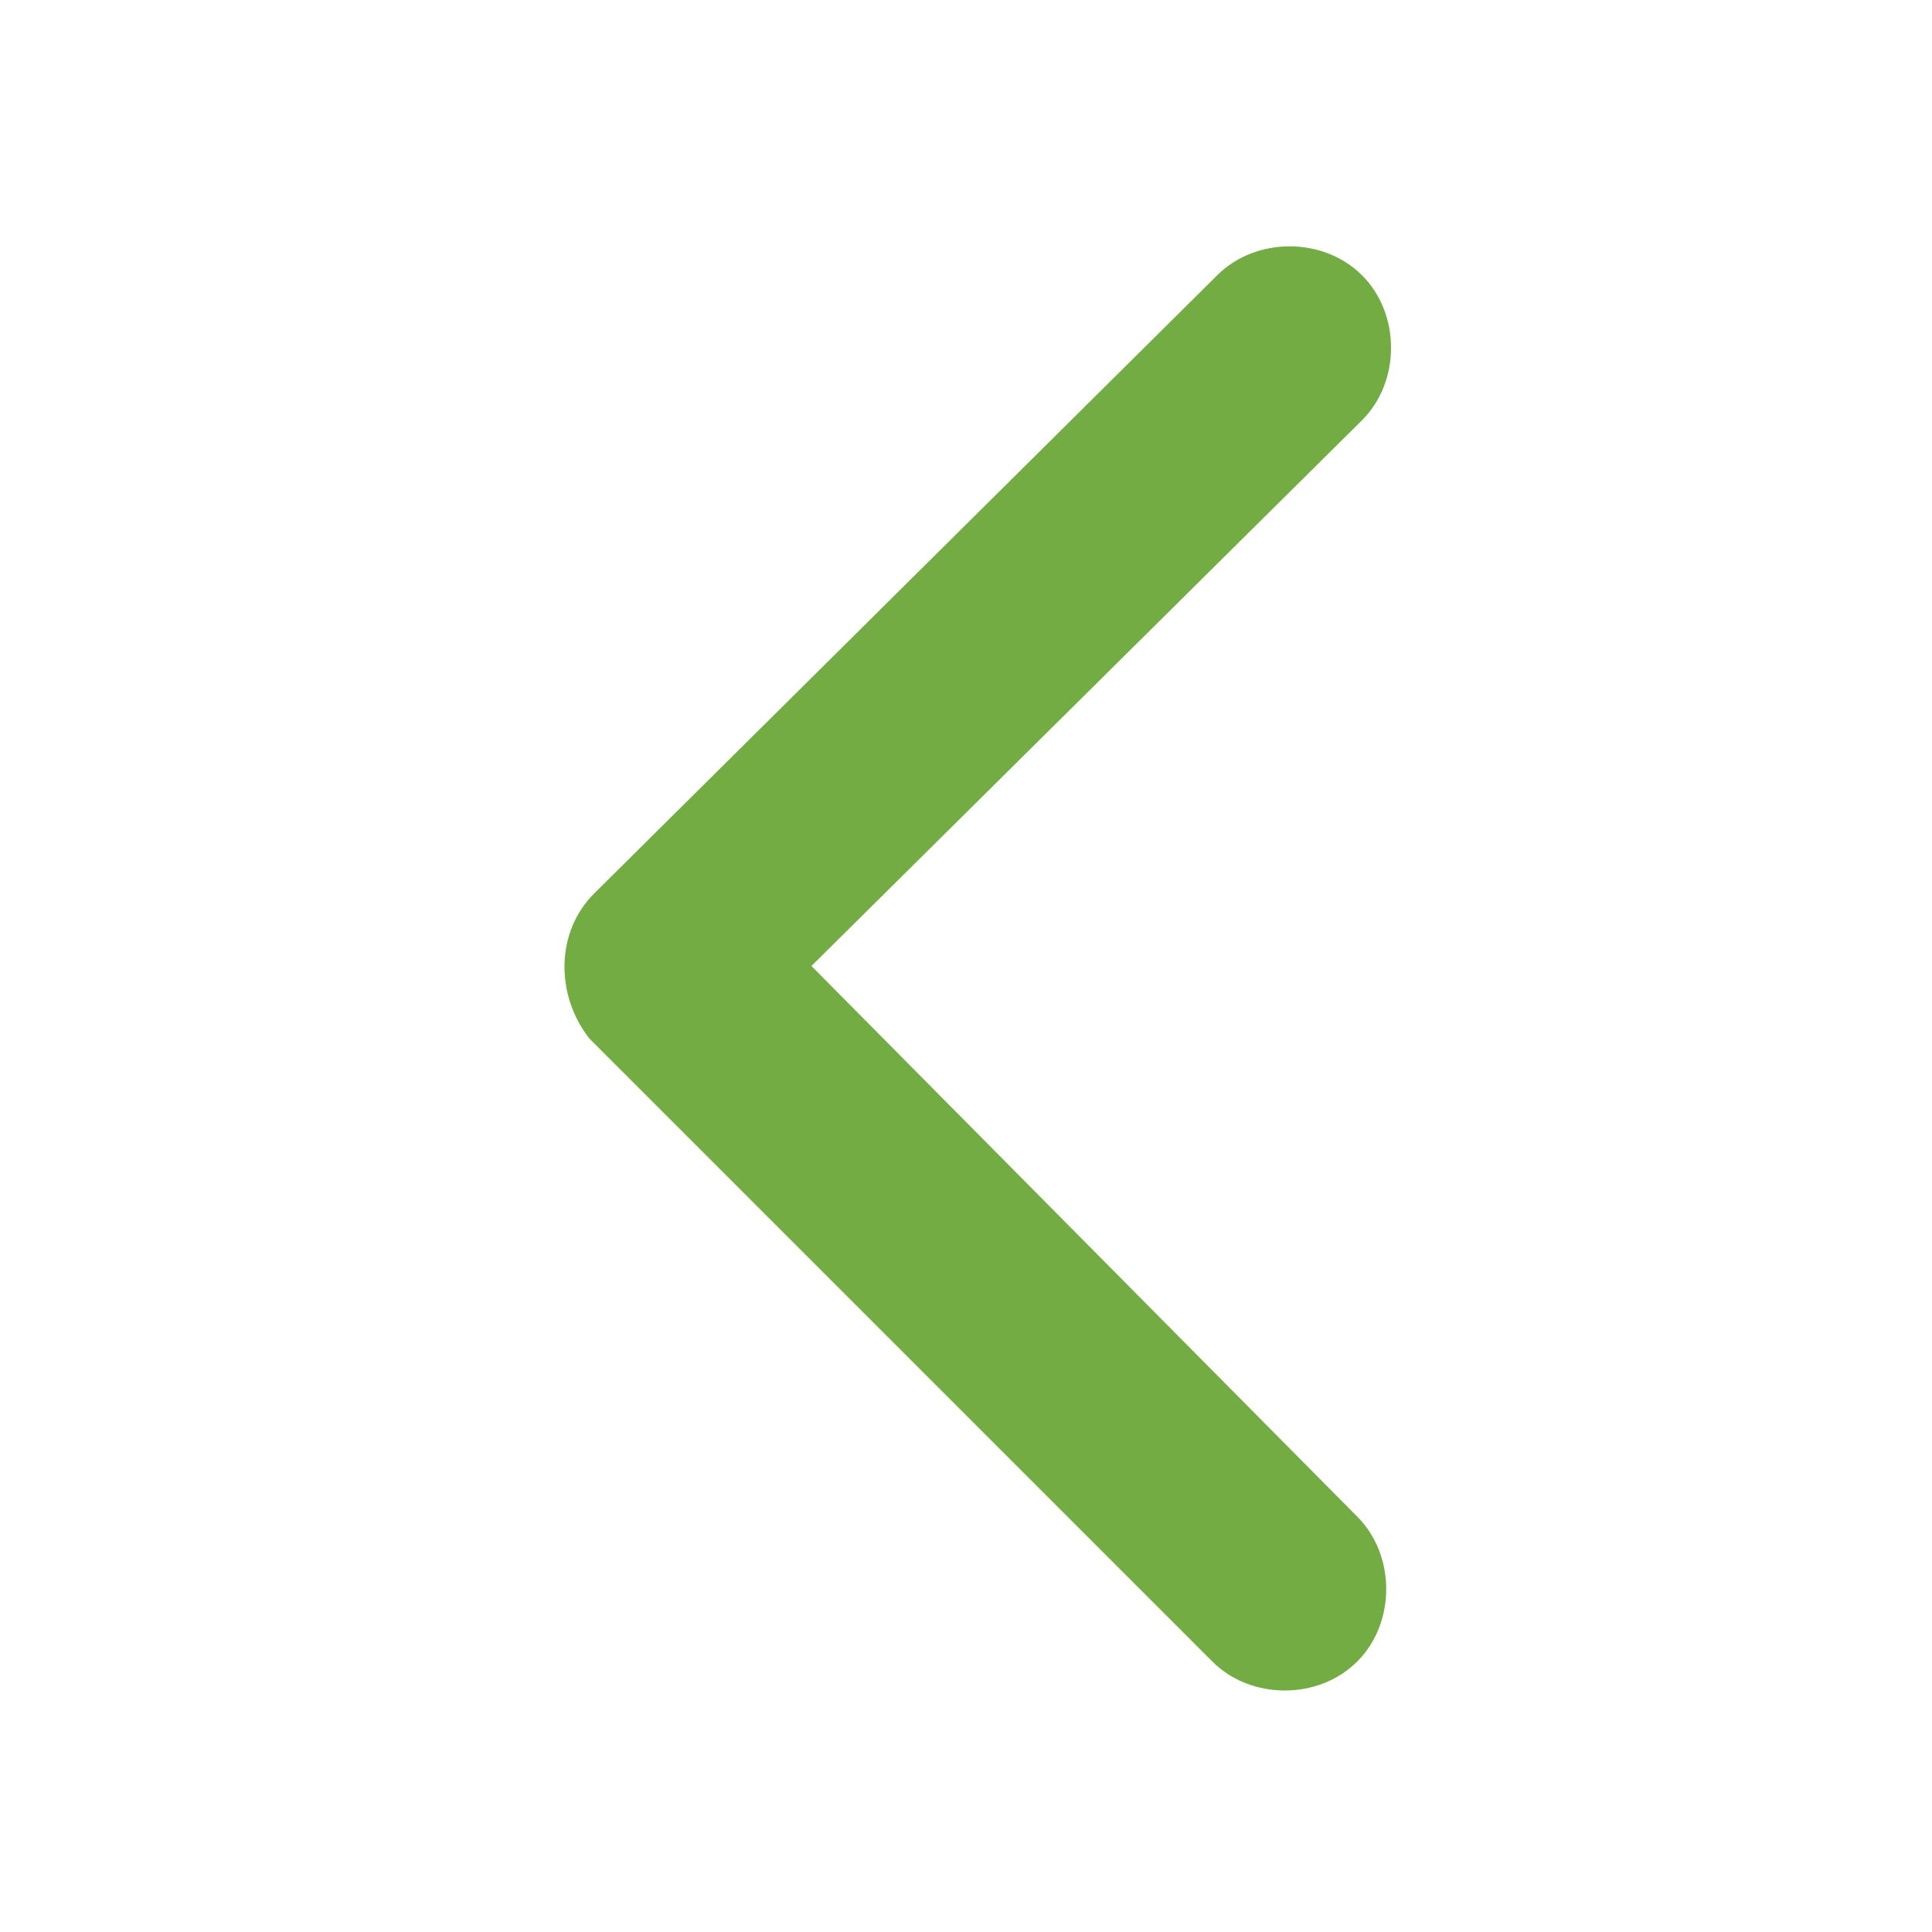 <?xml version="1.0" encoding="utf-8"?>
<!-- Generator: Adobe Illustrator 22.1.0, SVG Export Plug-In . SVG Version: 6.00 Build 0)  -->
<svg version="1.1" id="Layer_1" xmlns="http://www.w3.org/2000/svg" xmlns:xlink="http://www.w3.org/1999/xlink" x="0px" y="0px"
	 viewBox="0 0 40 40" style="enable-background:new 0 0 40 40;" xml:space="preserve">
<style type="text/css">
	.st0{fill:#72AC43;}
	.st1{fill:none;}
</style>
<g transform="translate(4 309)">
	<path class="st0" d="M12.8-289l11.4-11.3c0.8-0.8,0.8-2.2,0-3s-2.2-0.8-3,0l0,0L8.3-290.5c-0.8,0.8-0.8,2.1-0.1,3l12.9,12.9
		c0.8,0.8,2.2,0.8,3,0s0.8-2.2,0-3l0,0L12.8-289z"/>
	<rect x="-4" y="-309" class="st1" width="40" height="40"/>
</g>
</svg>
